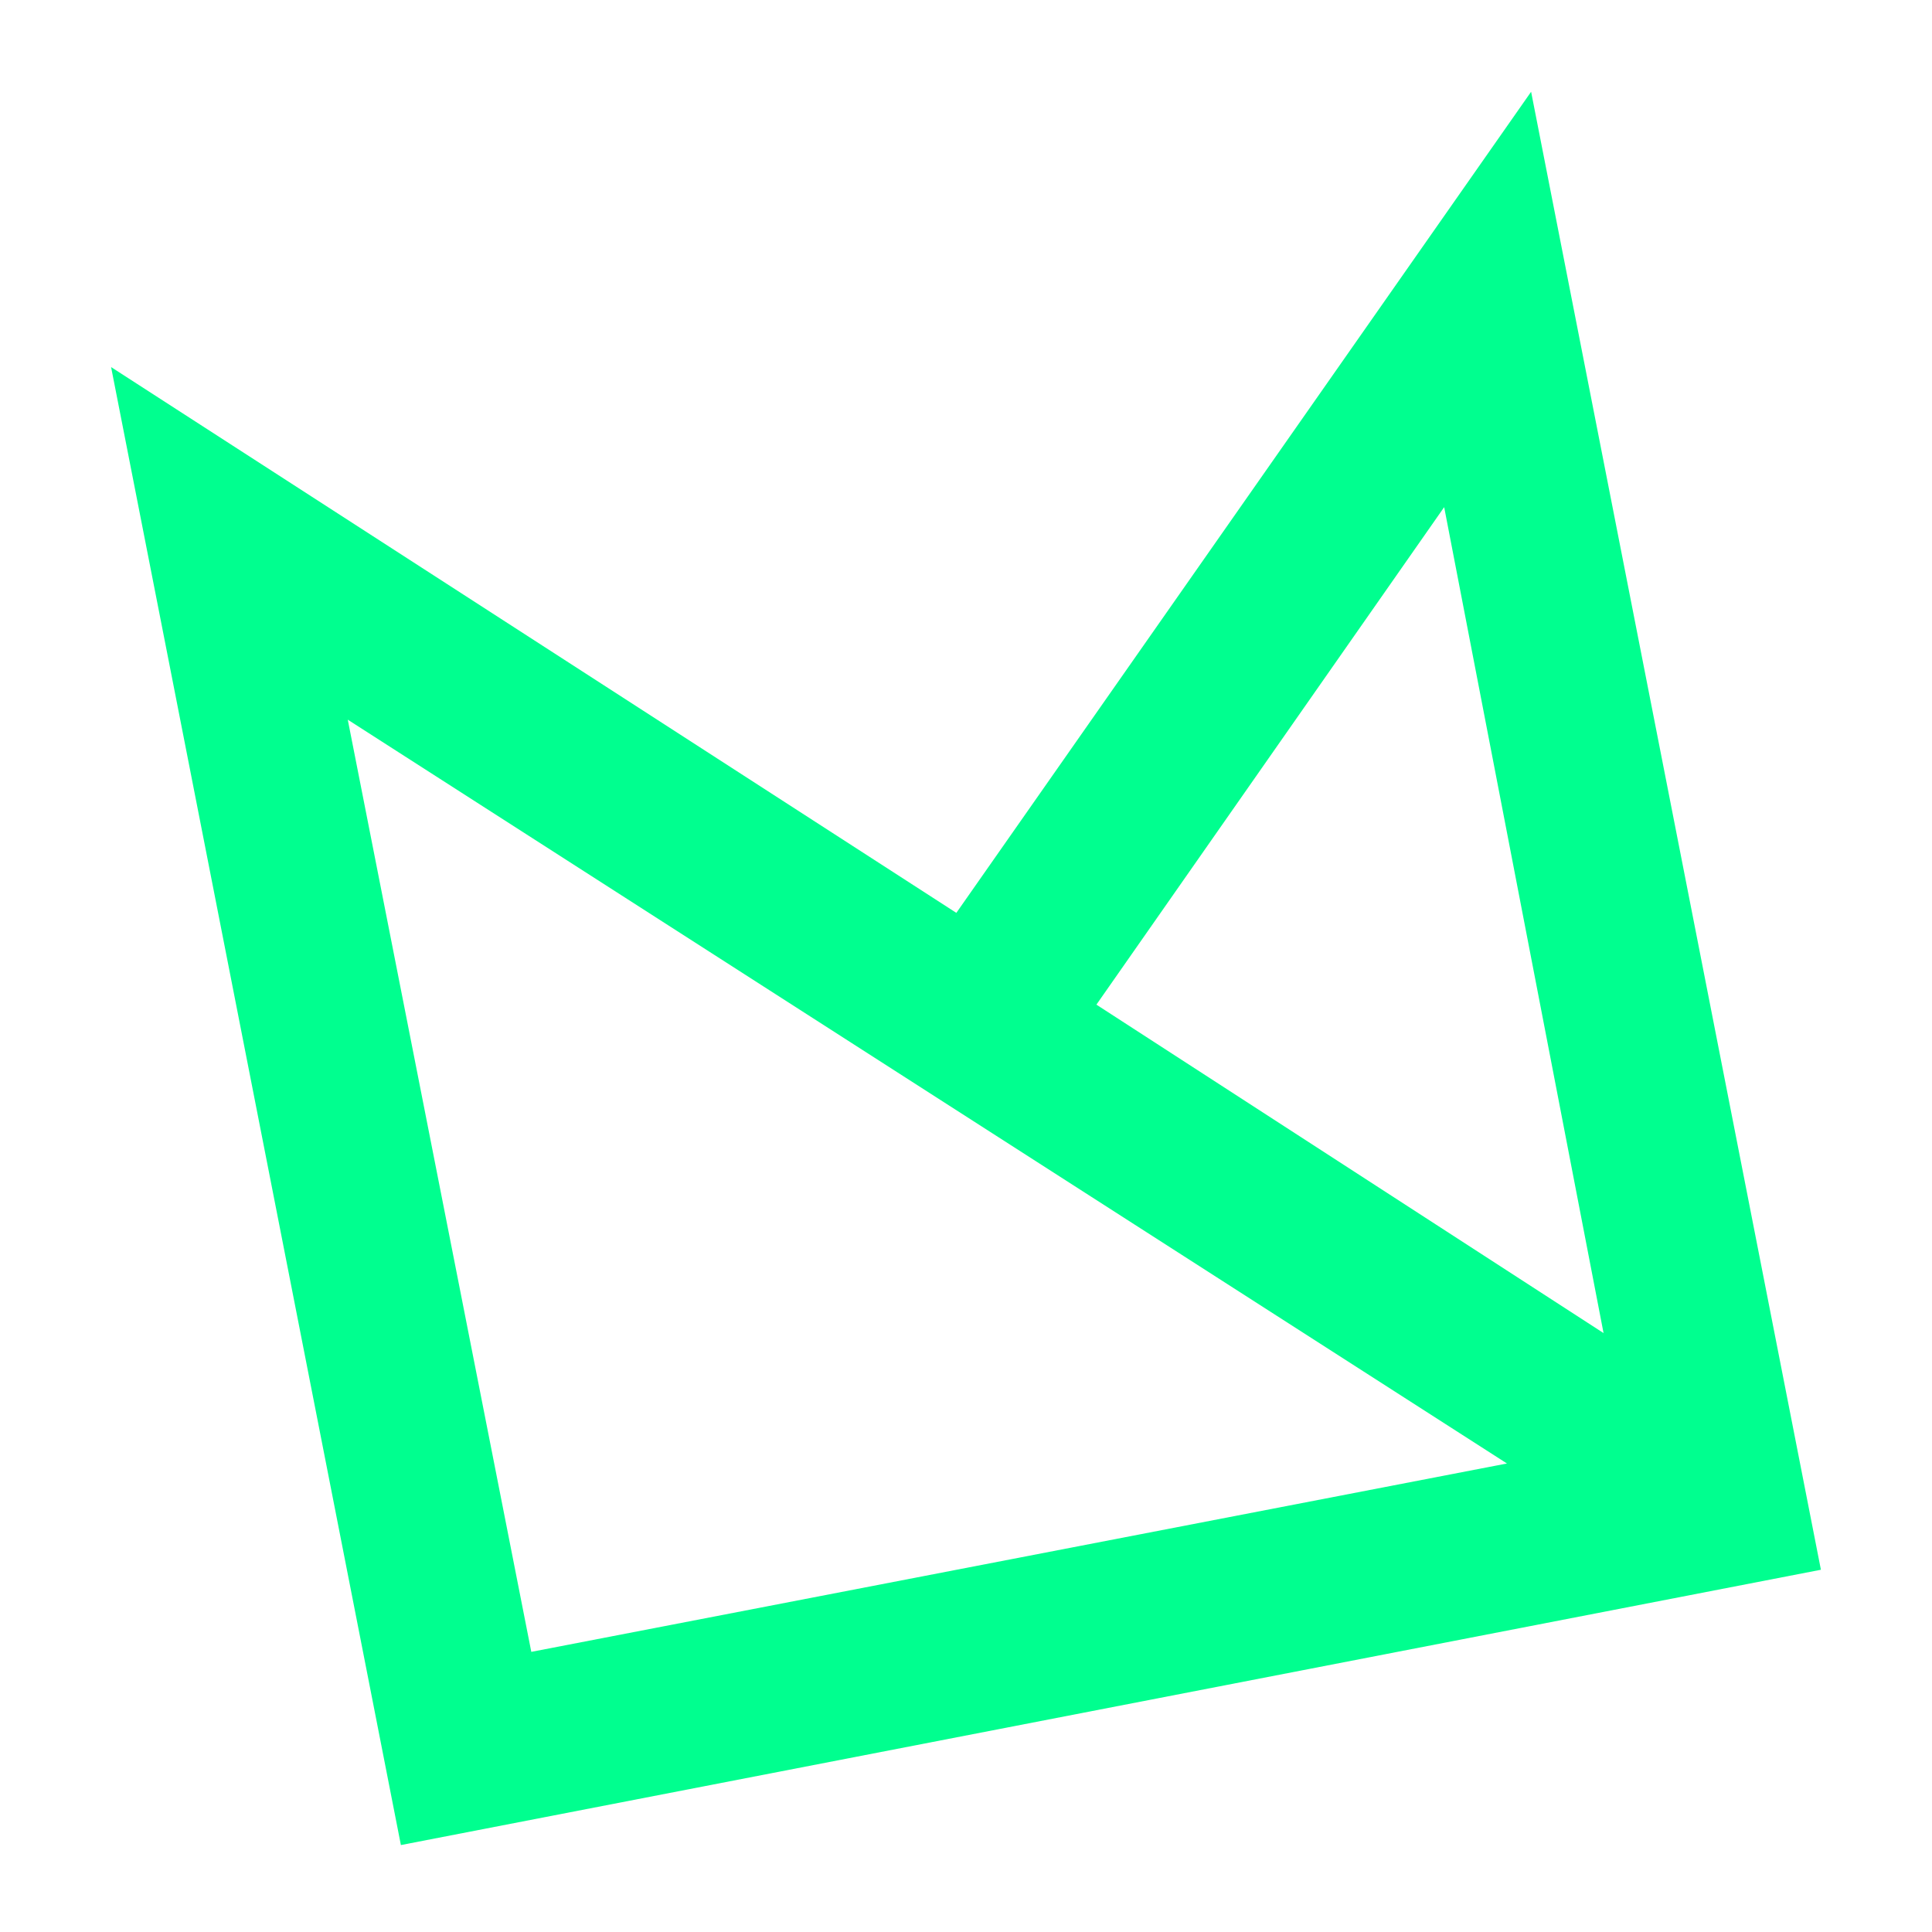 <?xml version="1.0" encoding="UTF-8"?>
<!-- Generator: $$$/GeneralStr/196=Adobe Illustrator 27.6.0, SVG Export Plug-In . SVG Version: 6.00 Build 0)  -->
<svg xmlns="http://www.w3.org/2000/svg" xmlns:xlink="http://www.w3.org/1999/xlink" version="1.1" id="Calque_1" x="0px" y="0px" viewBox="0 0 40 40" style="enable-background:new 0 0 40 40;" xml:space="preserve">
<style type="text/css">
	.st0{fill:#00FF8F;}
</style>
<path class="st0" d="M37.7,32.5L8.3,38.2l-6-30.6l17.5,11.3l11.9-17L37.7,32.5z M11,34.2l20.2-3.9l-24-15.4L11,34.2z M22.7,20.8  l10.5,6.8l-3.3-17.1L22.7,20.8L22.7,20.8z"></path>
</svg>
